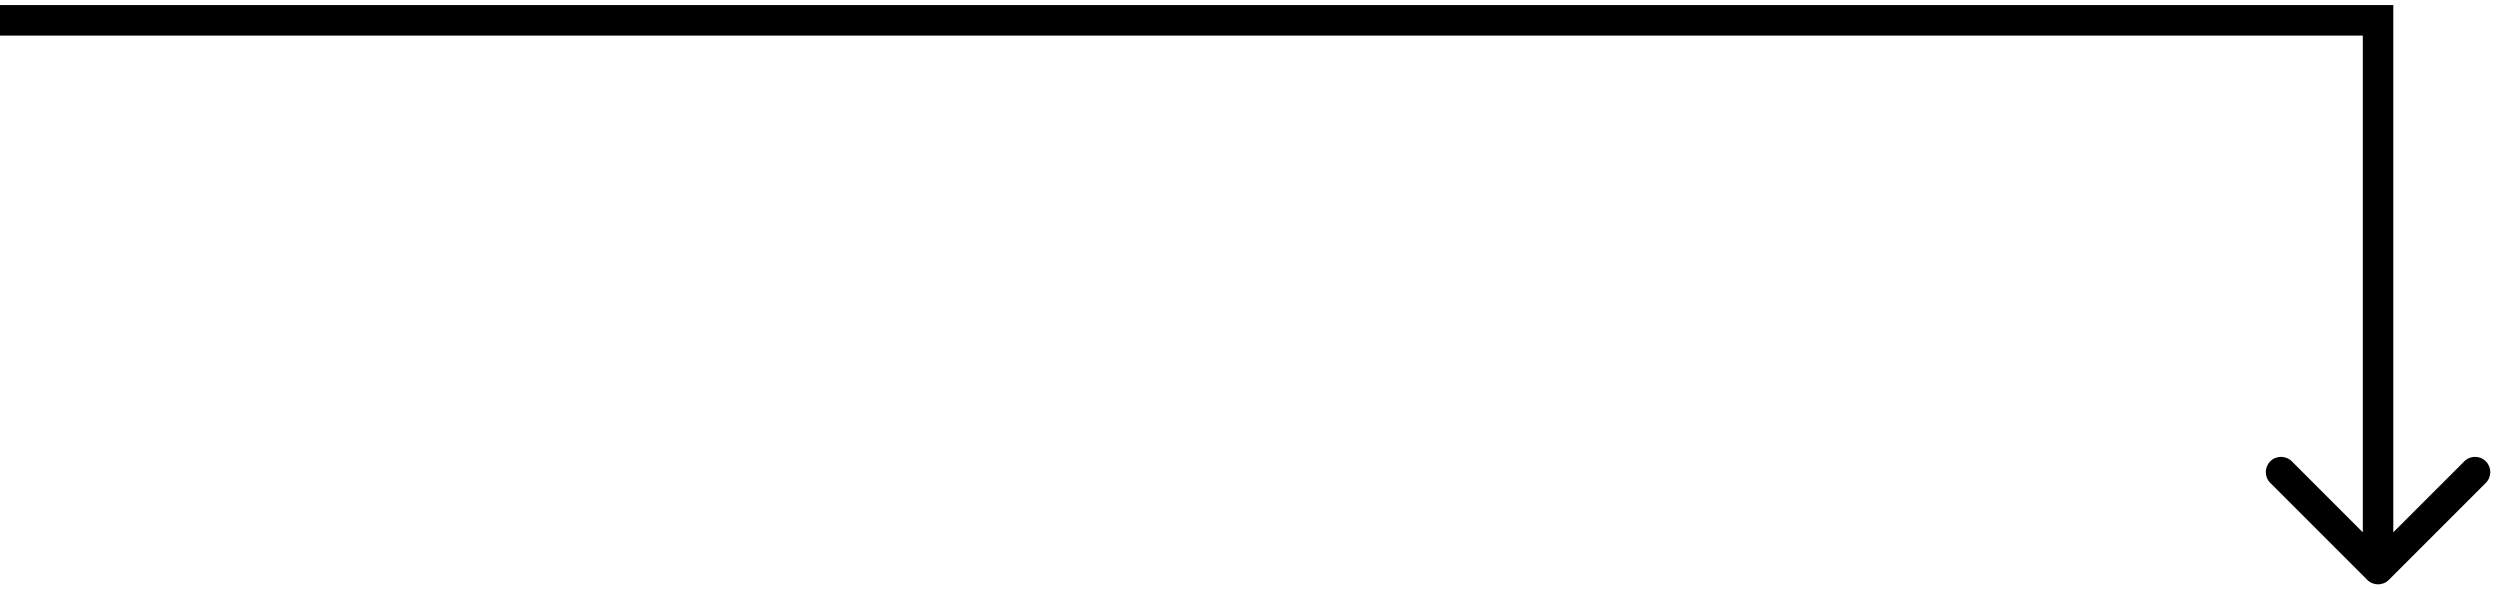 <?xml version="1.0" encoding="UTF-8"?> <svg xmlns="http://www.w3.org/2000/svg" width="123" height="29" viewBox="0 0 123 29" fill="none"><path d="M117 1L117.75 1L117.75 0.25L117 0.25L117 1ZM116.47 28.53C116.763 28.823 117.237 28.823 117.53 28.53L122.303 23.757C122.596 23.465 122.596 22.99 122.303 22.697C122.01 22.404 121.536 22.404 121.243 22.697L117 26.939L112.757 22.697C112.464 22.404 111.99 22.404 111.697 22.697C111.404 22.99 111.404 23.465 111.697 23.757L116.47 28.53ZM117 1L116.25 1L116.25 28L117 28L117.75 28L117.75 1L117 1ZM7.62939e-06 1L7.59661e-06 1.75L117 1.75L117 1L117 0.25L7.66218e-06 0.25L7.62939e-06 1Z" fill="black"></path></svg> 